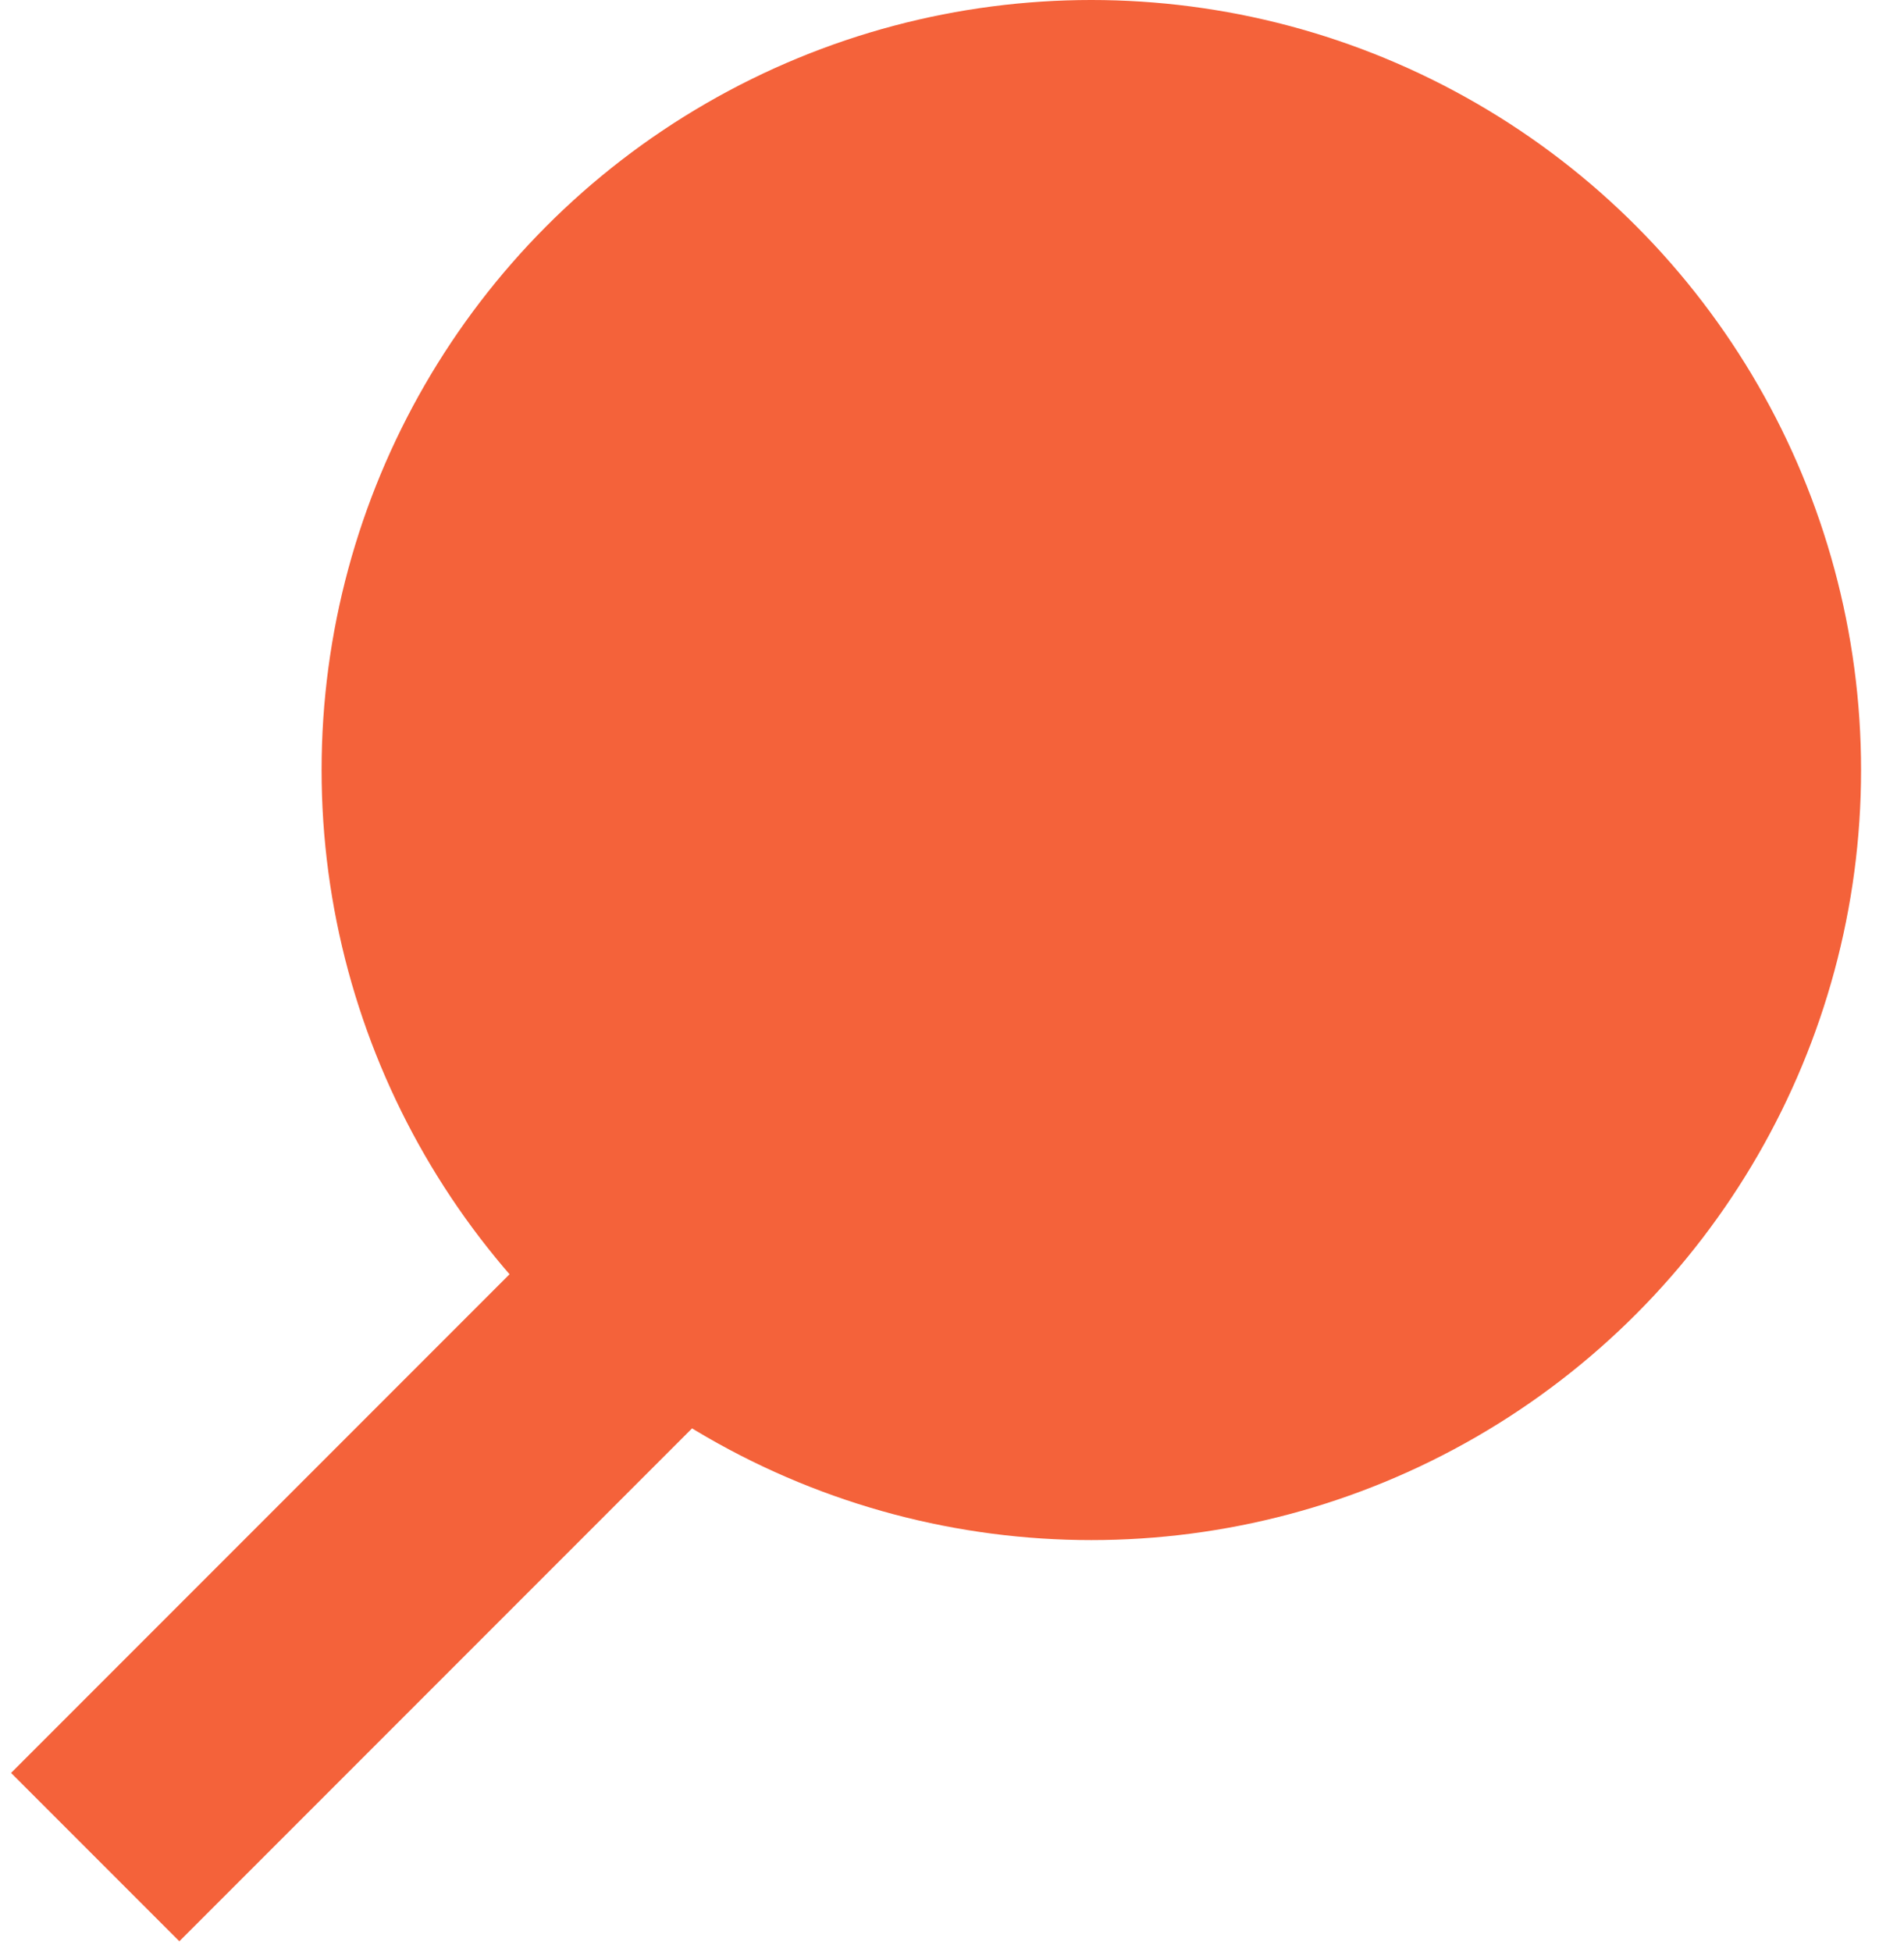 <svg xmlns="http://www.w3.org/2000/svg" width="40" viewBox="0 0 40 41" height="41" fill="none"><circle r="16.171" fill="#f4623a" cy="16.171" cx="22.927"></circle><path stroke-width="5" stroke="#f4623a" d="m16.268 24.731-14.268 14.268"></path></svg>